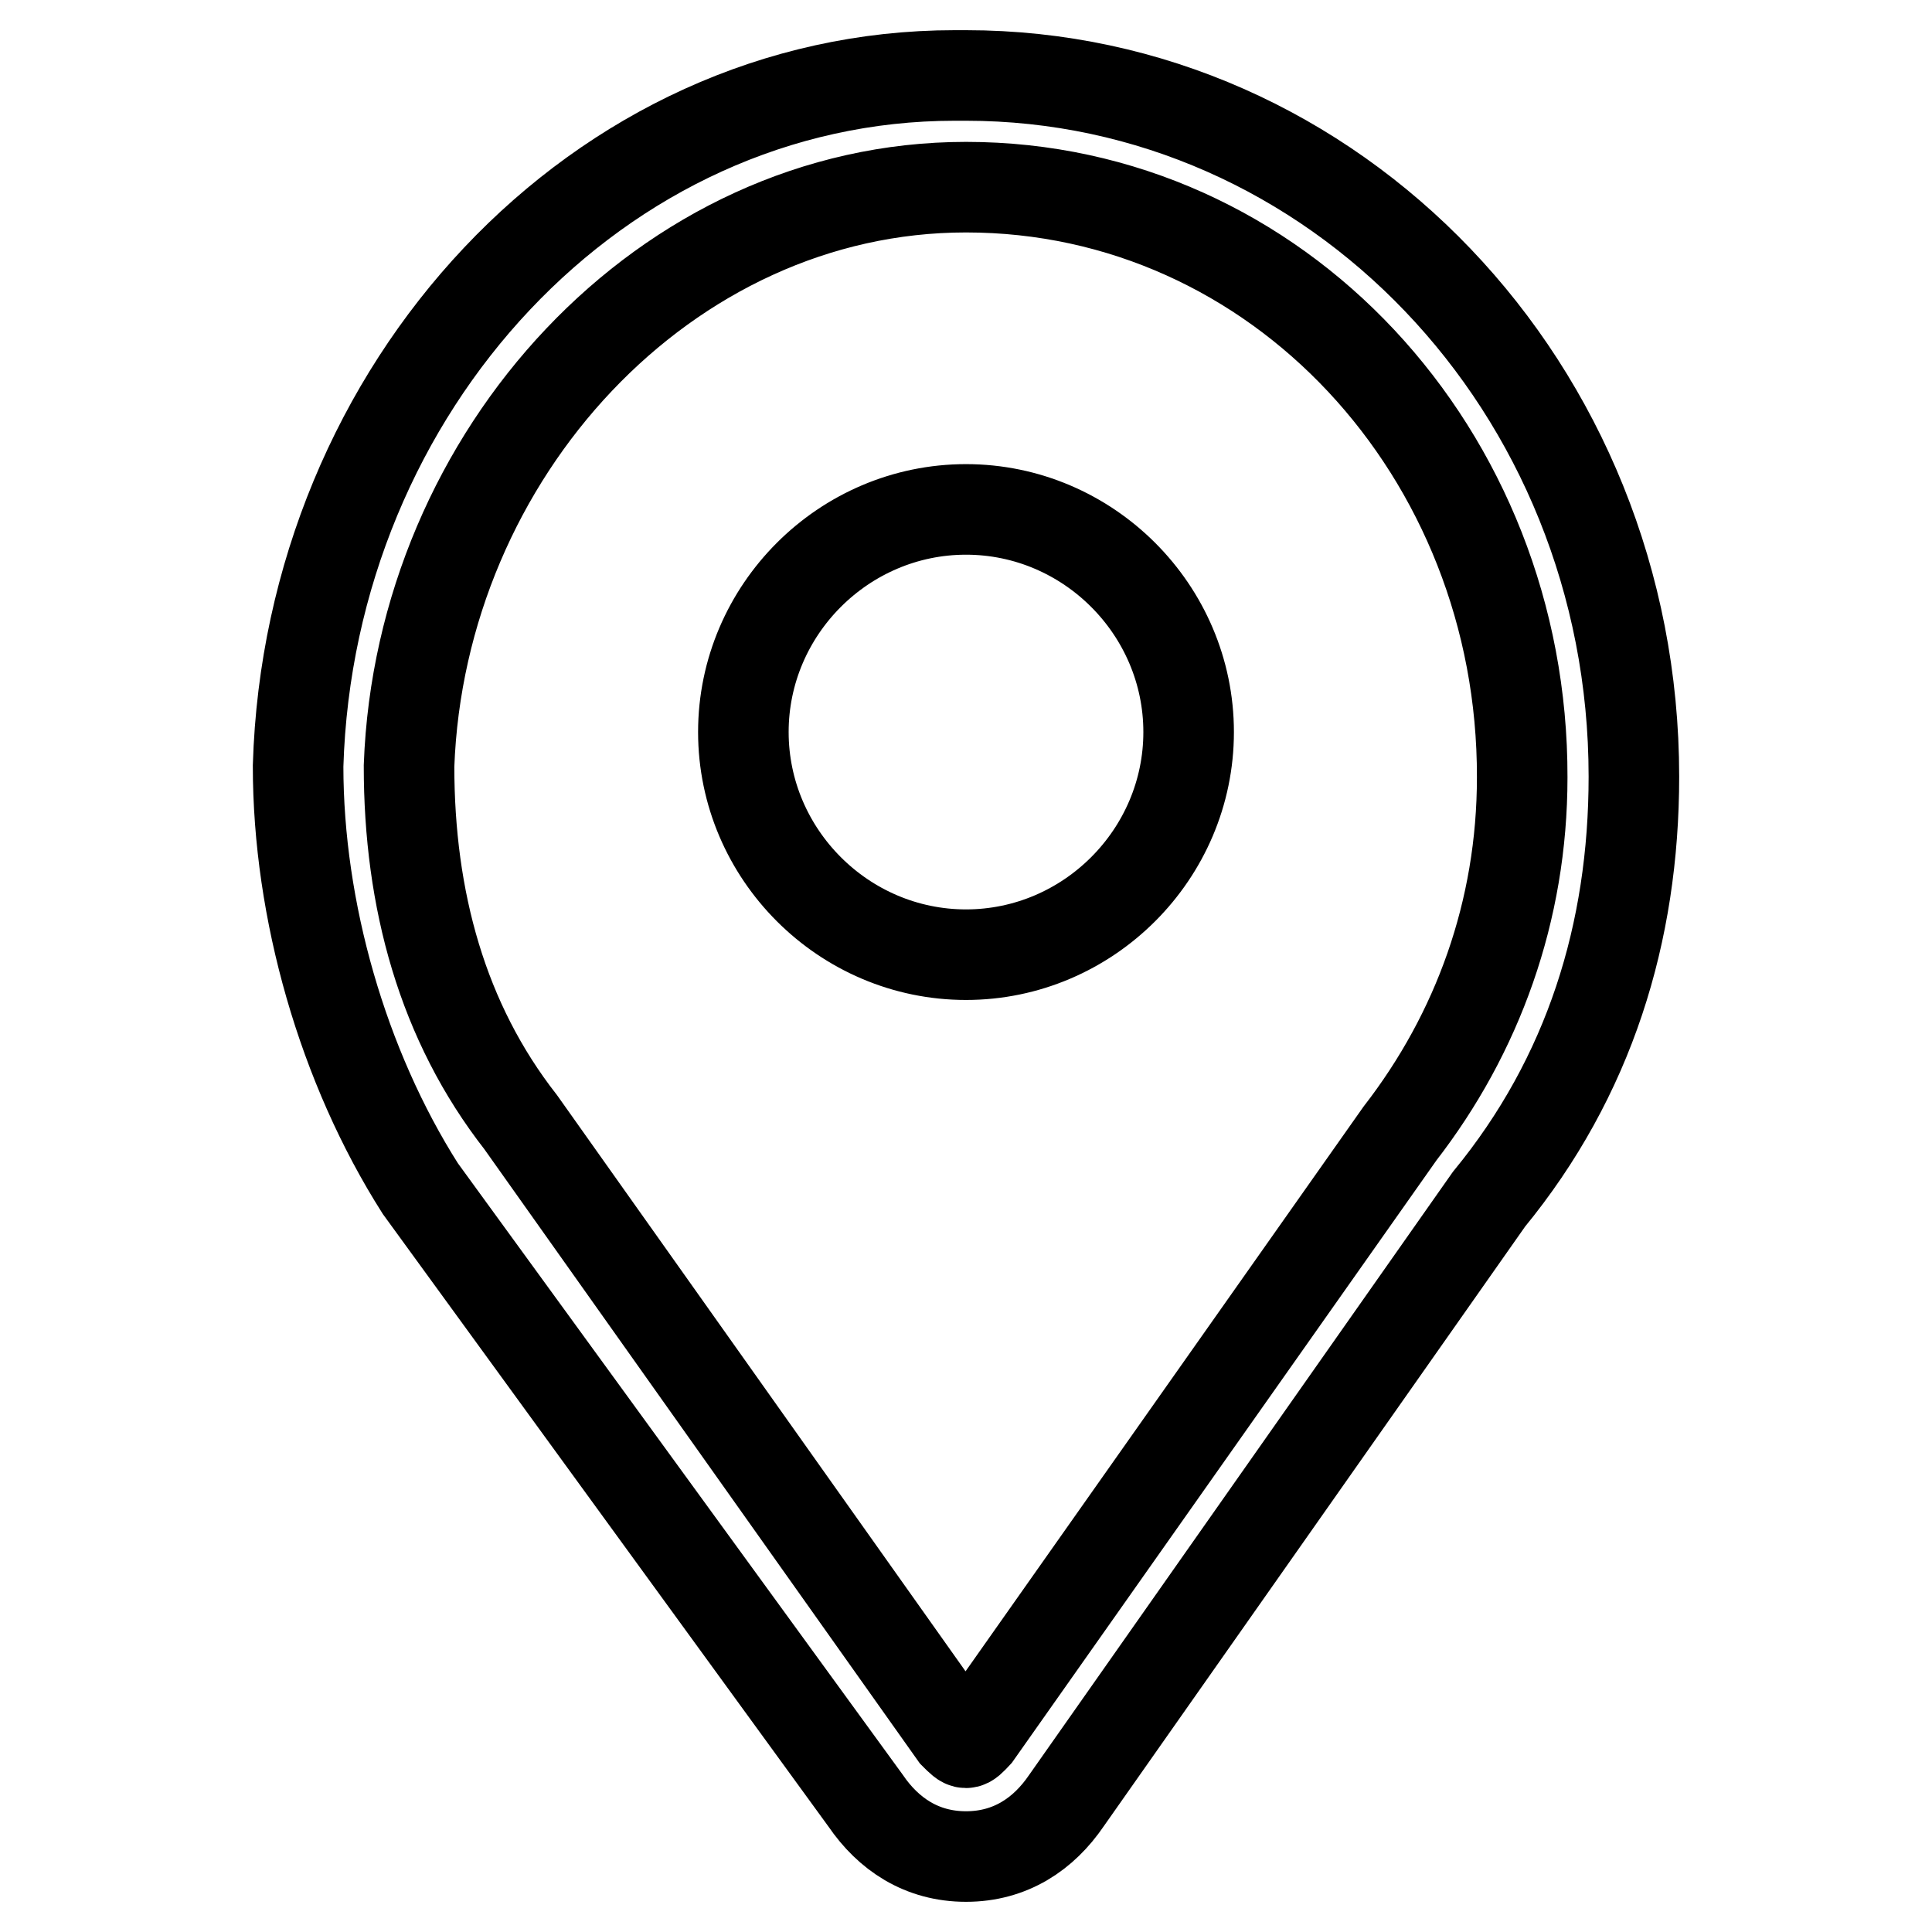 <?xml version="1.0" encoding="utf-8"?>
<!-- Svg Vector Icons : http://www.onlinewebfonts.com/icon -->
<!DOCTYPE svg PUBLIC "-//W3C//DTD SVG 1.1//EN" "http://www.w3.org/Graphics/SVG/1.1/DTD/svg11.dtd">
<svg version="1.1" xmlns="http://www.w3.org/2000/svg" xmlns:xlink="http://www.w3.org/1999/xlink" x="0px" y="0px" viewBox="0 0 256 256" enable-background="new 0 0 256 256" xml:space="preserve">
<g> <path stroke-width="12" fill-opacity="0" stroke="#000000"  d="M128,246c-5.9,0-10.3-3-13.3-7.4l-59-81.1c-10.3-16.2-16.2-36.9-16.2-56C41,51.3,79.3,10,126.5,10h1.5 c48.7,0,88.5,41.3,88.5,92.9c0,20.7-5.9,39.8-19.2,56l-56,79.7C138.3,243,133.9,246,128,246z M128,24.8L128,24.8 c-39.8,0-72.3,35.4-73.8,76.7c0,17.7,4.4,33.9,14.8,47.2l57.5,81.1c1.5,1.5,1.5,1.5,2.9,0l56.1-79.6c10.3-13.3,16.2-29.5,16.2-47.2 C201.8,60.1,169.3,24.8,128,24.8z M128,67.5c16.2,0,29.5,13.3,29.5,29.5c0,16.2-13.3,29.5-29.5,29.5c-16.2,0-29.5-13.3-29.5-29.5 C98.5,80.8,111.8,67.5,128,67.5L128,67.5z"/></g>
</svg>